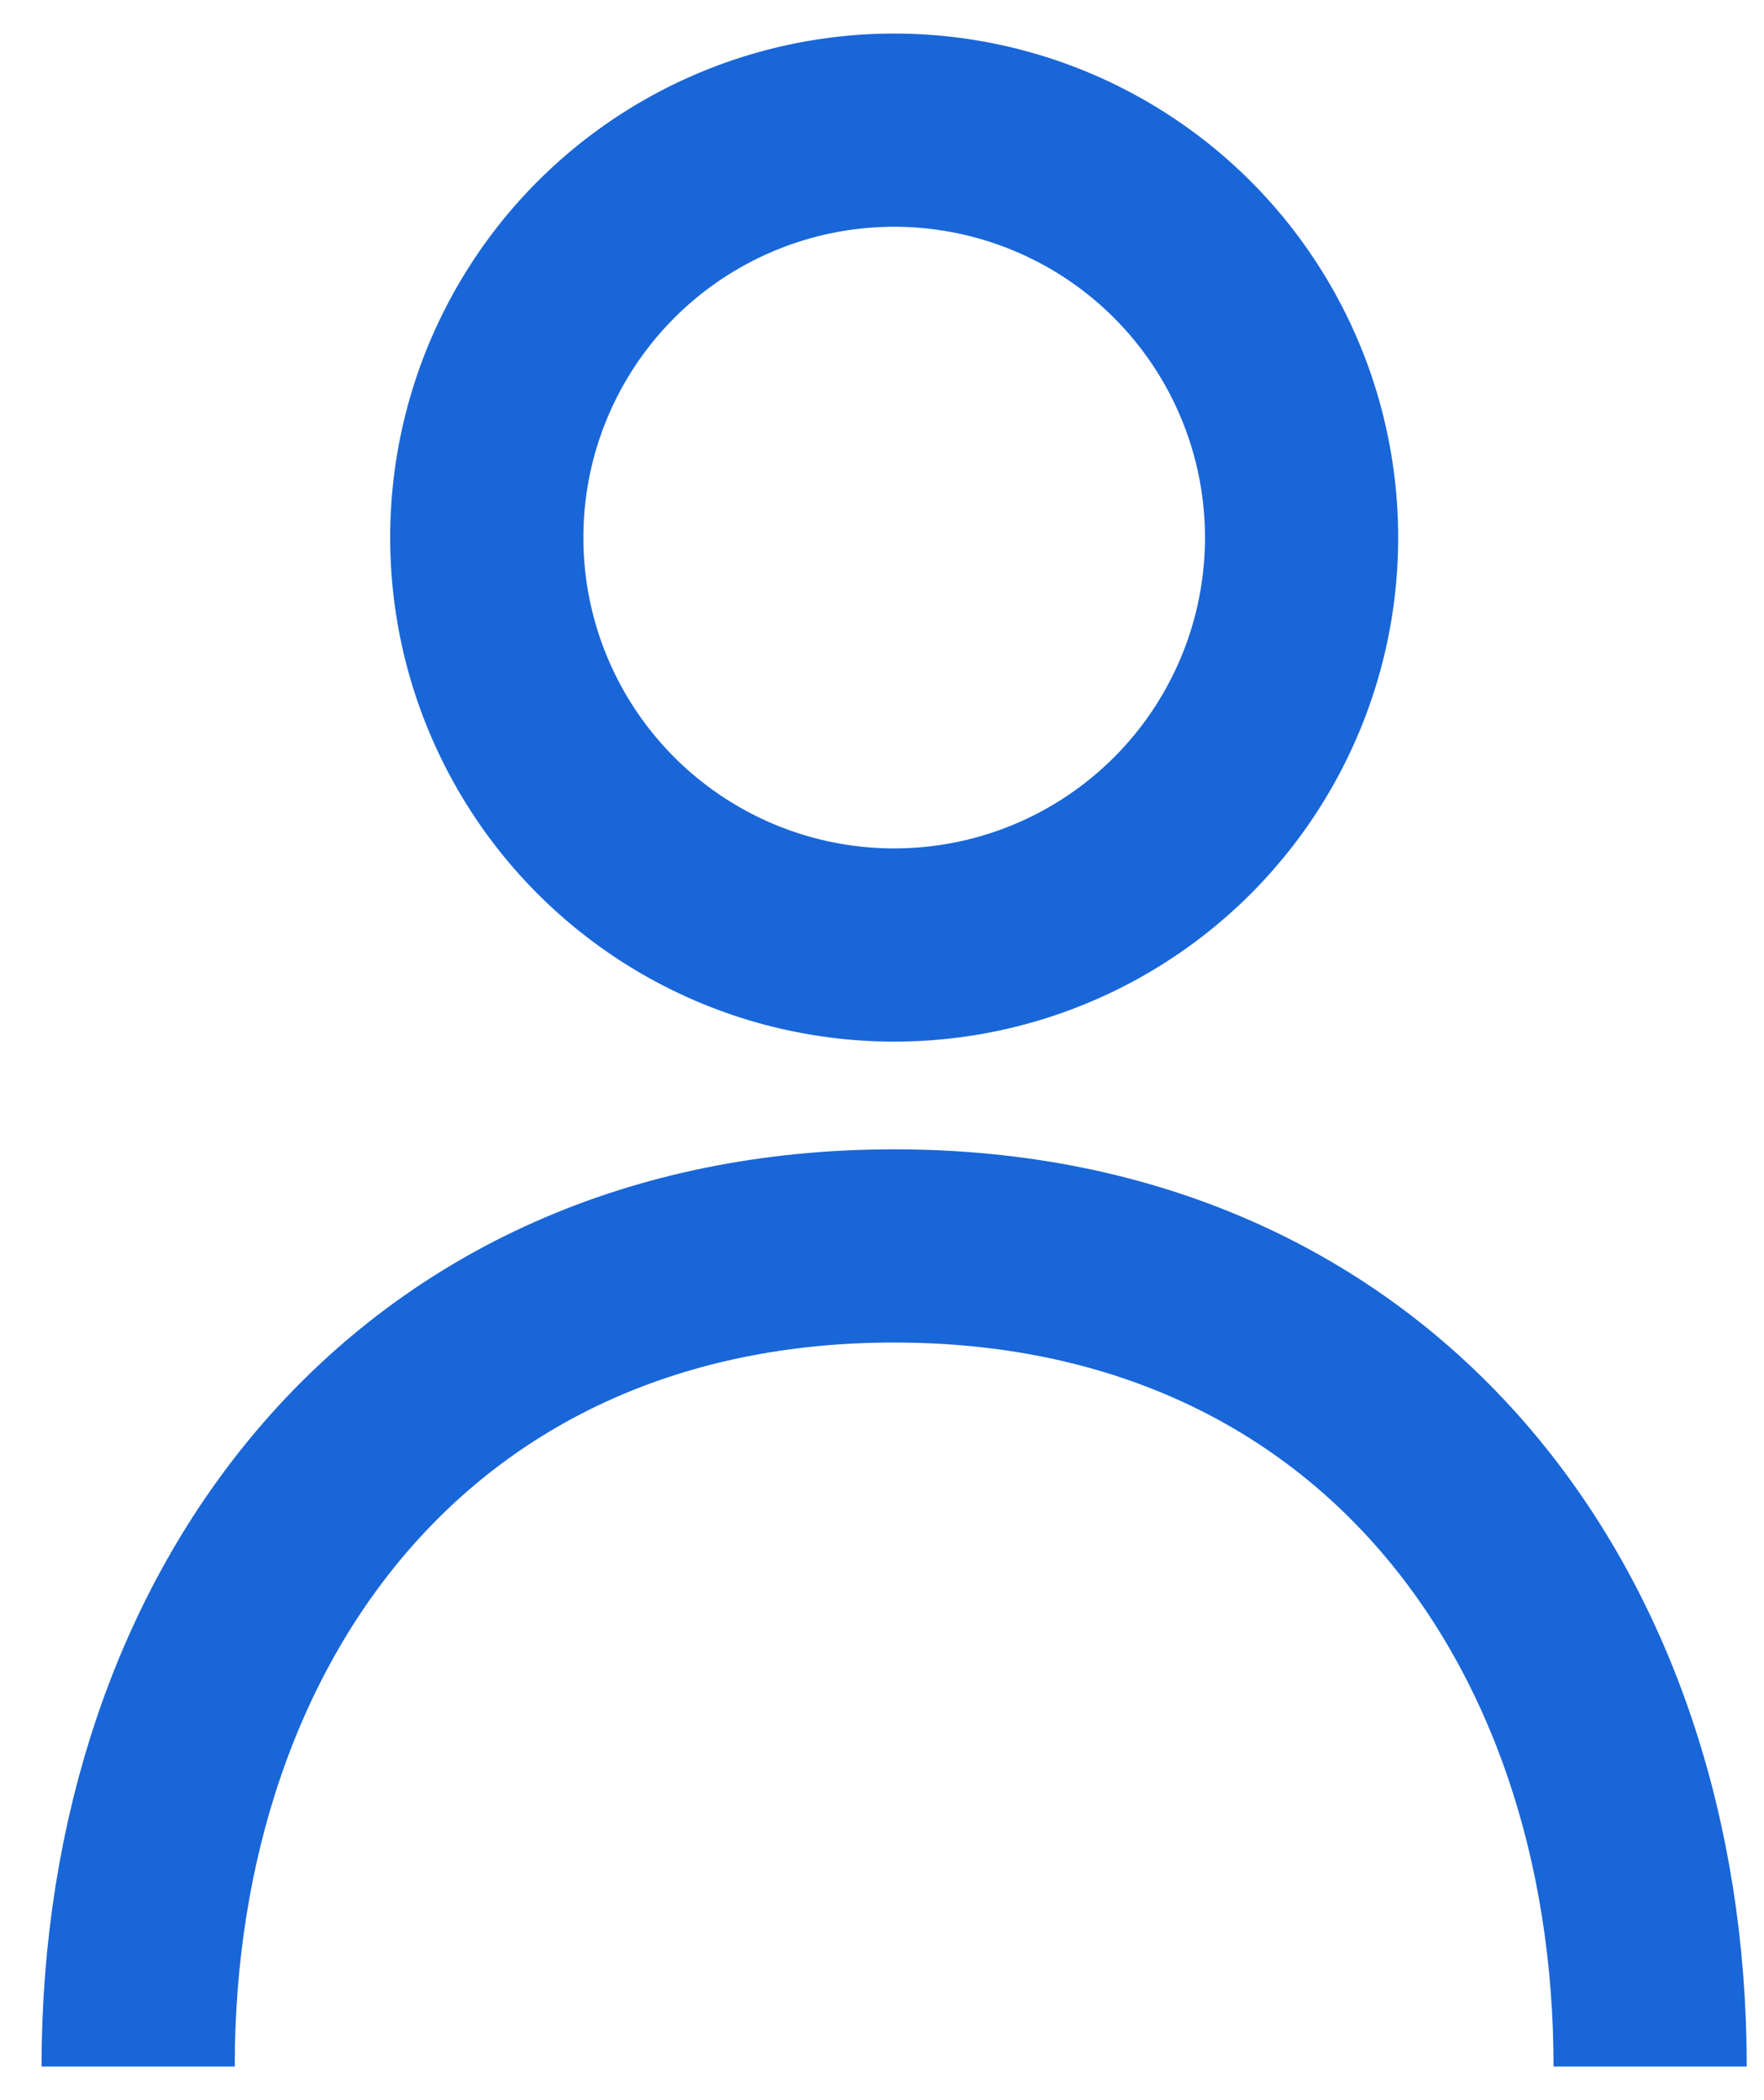 <svg width="42" height="50" viewBox="0 0 42 50" fill="none" xmlns="http://www.w3.org/2000/svg">
<circle cx="21.29" cy="12.799" r="9.7" stroke="#1966D8" stroke-width="4.6"/>
<path d="M39.289 49.201C39.289 38.41 32.721 29.663 21.289 29.663C9.857 29.663 3.289 38.41 3.289 49.201" stroke="#1966D8" stroke-width="4.6"/>
</svg>
